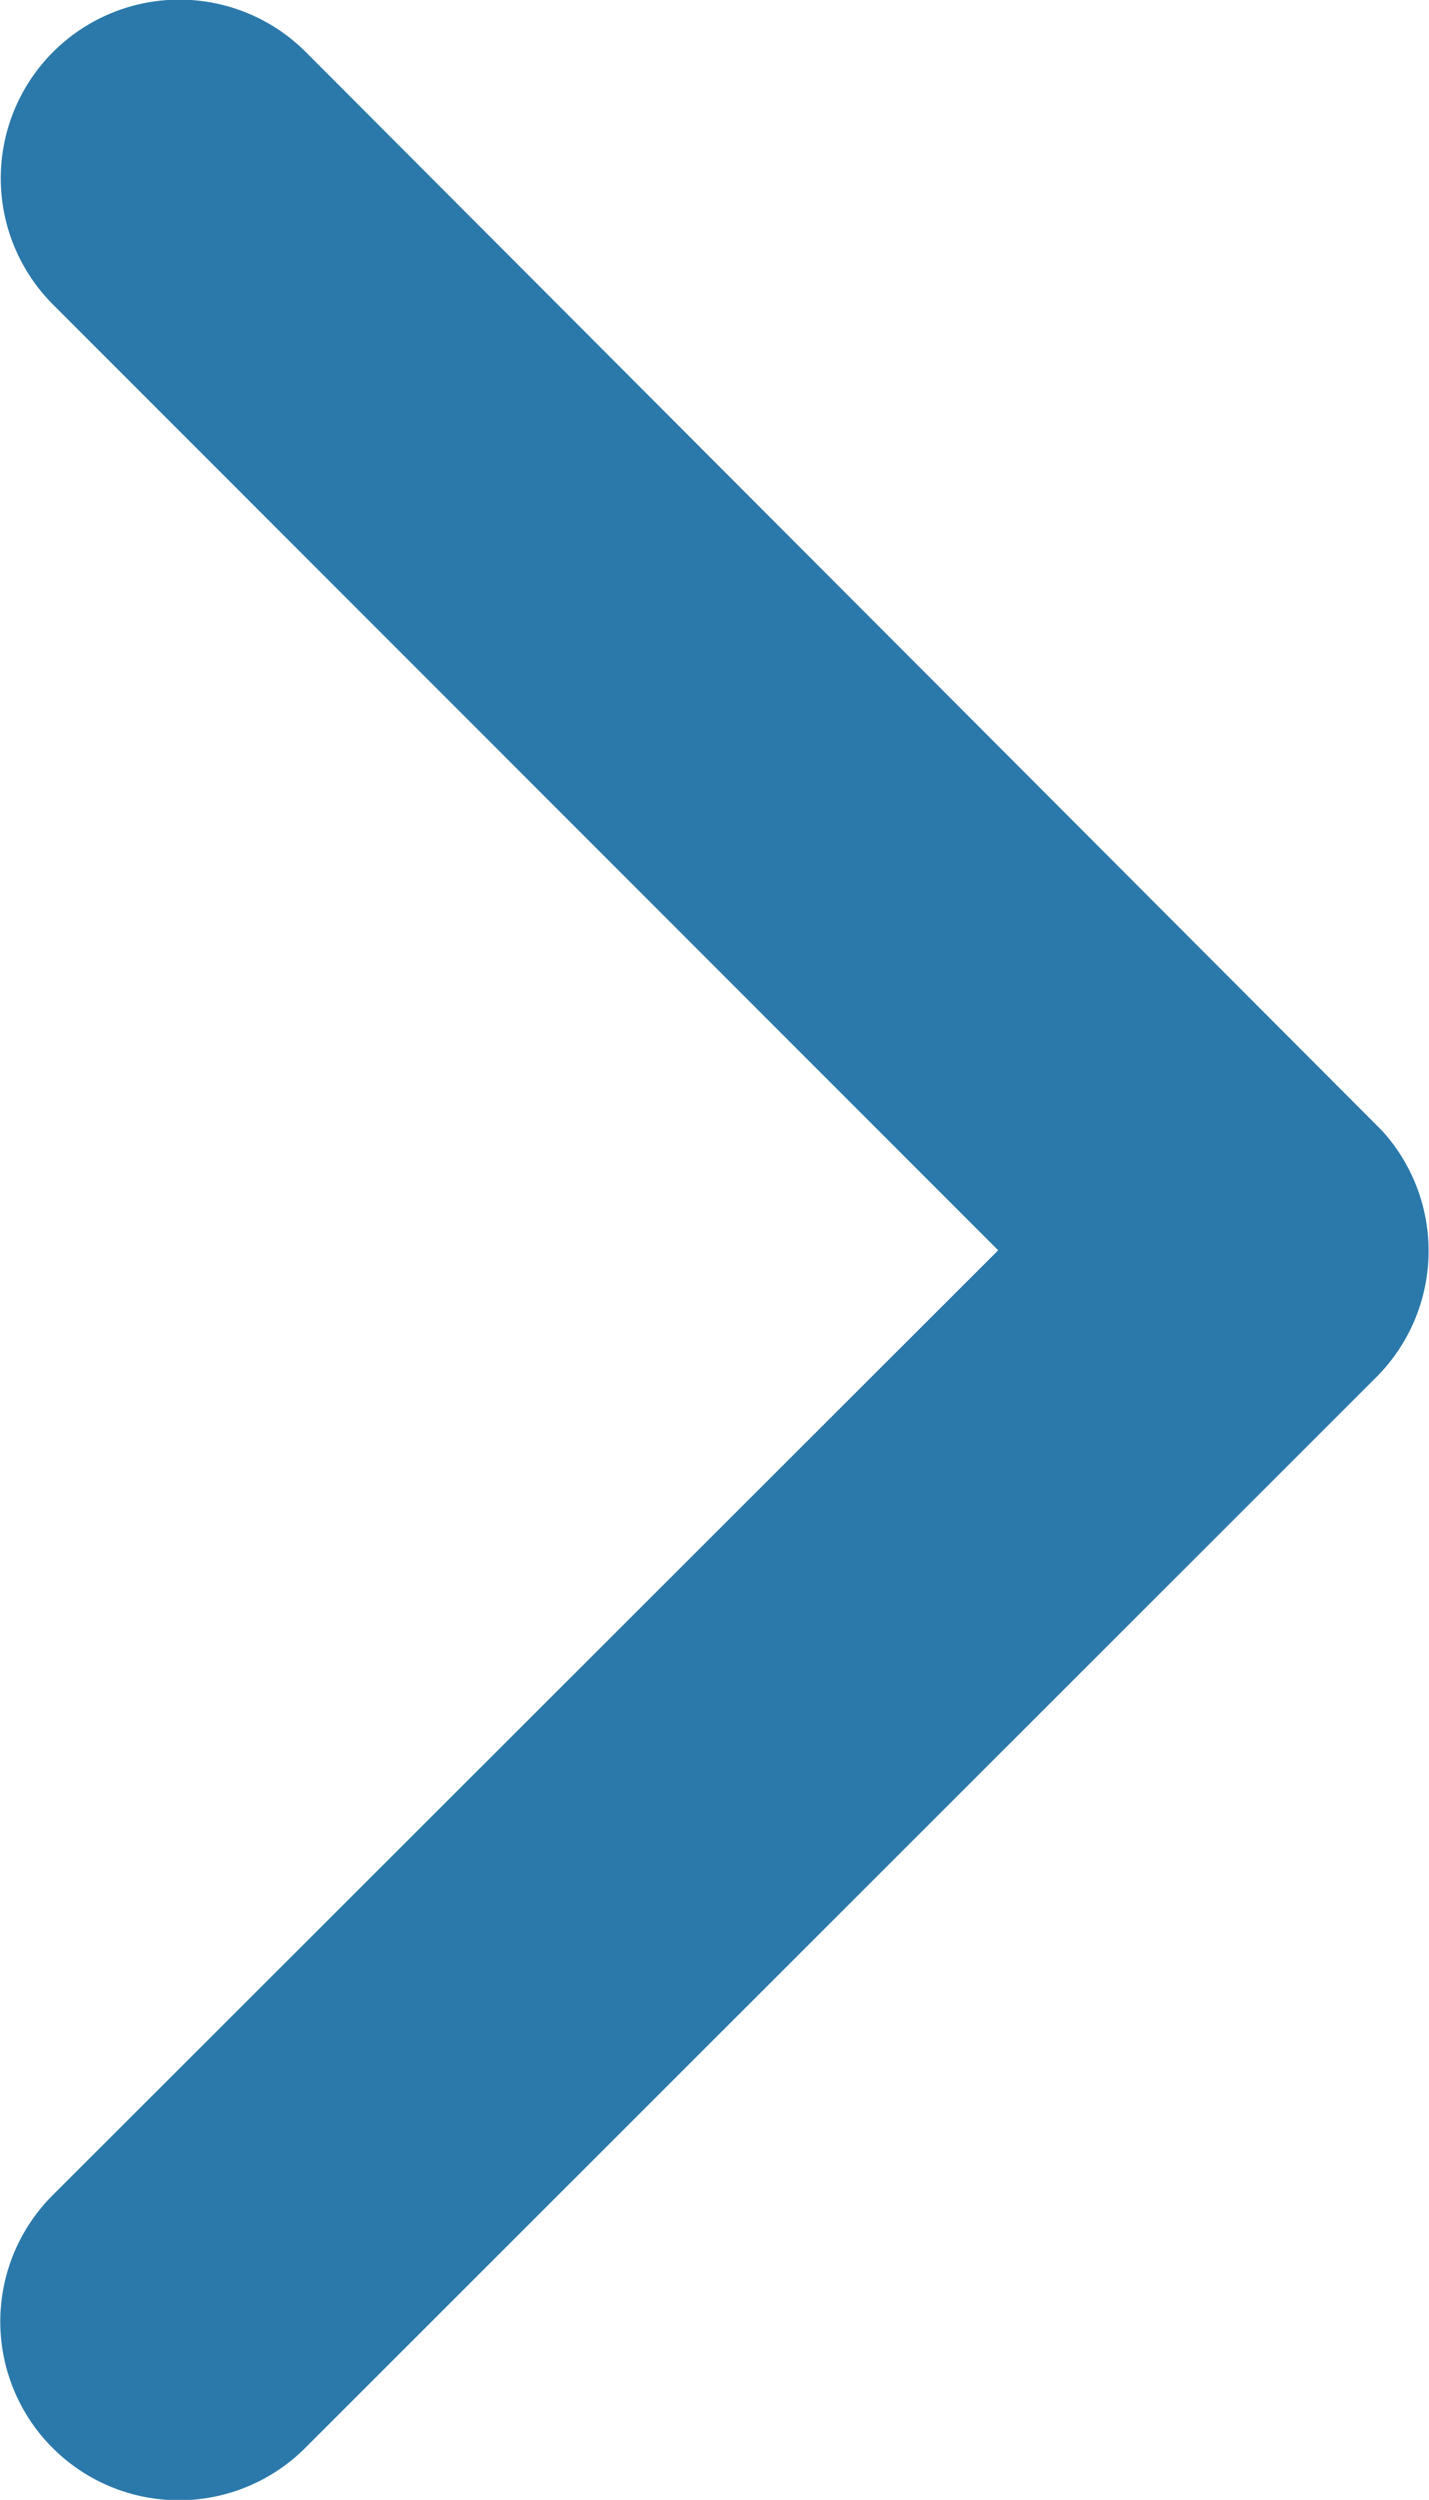 <svg xmlns="http://www.w3.org/2000/svg" width="24.012" height="42" viewBox="0 0 24.012 42">
  <path id="Icon_ionic-ios-arrow-back" data-name="Icon ionic-ios-arrow-back" d="M18.489,27.188,34.381,11.309A3,3,0,1,0,30.13,7.07l-18,17.992a3,3,0,0,0-.088,4.139l18.08,18.117a3,3,0,0,0,4.251-4.239Z" transform="translate(35.262 48.194) rotate(180)" fill="#2B79AA"/>
</svg>
